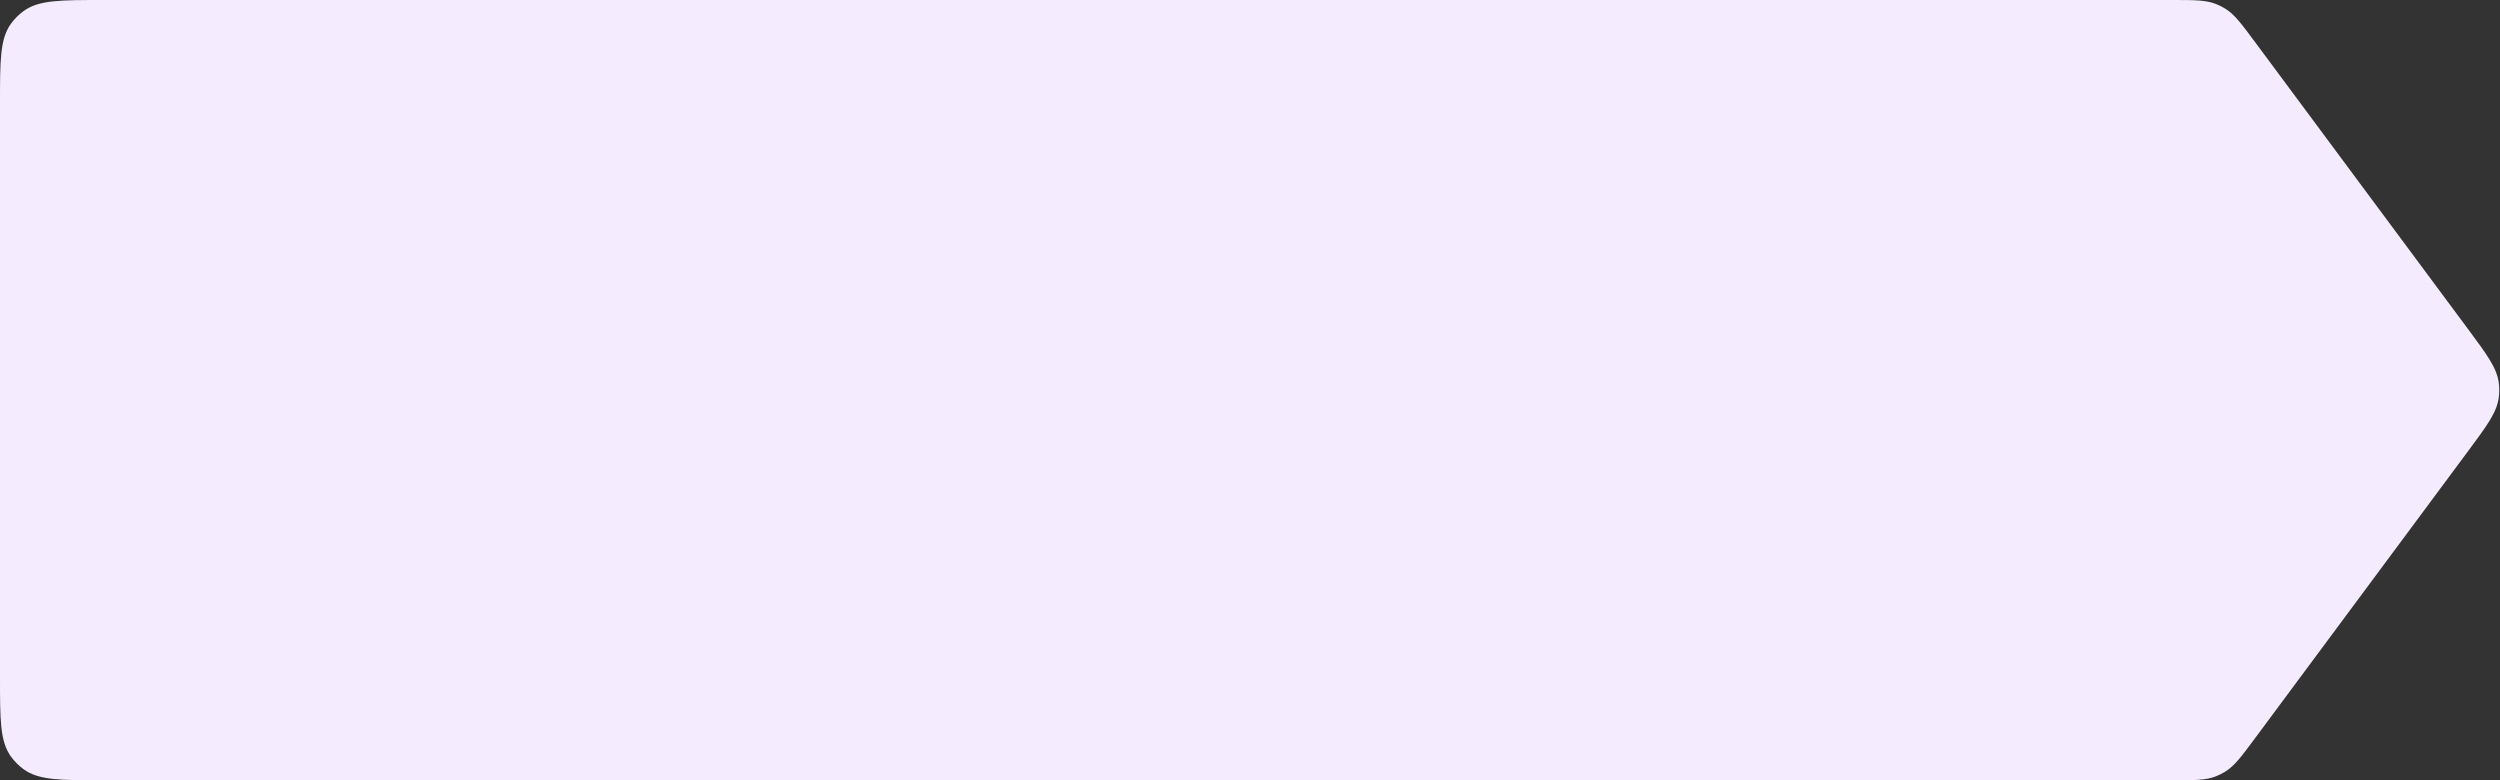 <?xml version="1.0" encoding="UTF-8"?> <svg xmlns="http://www.w3.org/2000/svg" width="2435" height="760" viewBox="0 0 2435 760" fill="none"><rect x="0" y="0" width="2435" height="760" fill="#333333" stroke="none"/> <path d="M0 100.8C0 58.803 0 37.804 10.695 23.084C14.149 18.33 18.33 14.149 23.084 10.695C37.804 0 58.803 0 100.8 0H2115.28C2137.35 0 2148.39 0 2158.23 3.85C2161.47 5.119 2164.59 6.688 2167.54 8.536C2176.5 14.143 2183.07 23.006 2196.23 40.73L2403.42 319.93C2422.44 345.555 2431.95 358.368 2433.81 372.869C2434.42 377.604 2434.42 382.396 2433.81 387.131C2431.95 401.632 2422.44 414.445 2403.42 440.07L2196.23 719.27C2183.07 736.994 2176.5 745.857 2167.54 751.464C2164.59 753.312 2161.47 754.881 2158.23 756.15C2148.39 760 2137.35 760 2115.28 760H100.8C58.803 760 37.804 760 23.084 749.305C18.33 745.851 14.149 741.67 10.695 736.916C0 722.195 0 701.197 0 659.2V100.8Z" fill="#F4ECFE"></path> </svg> 